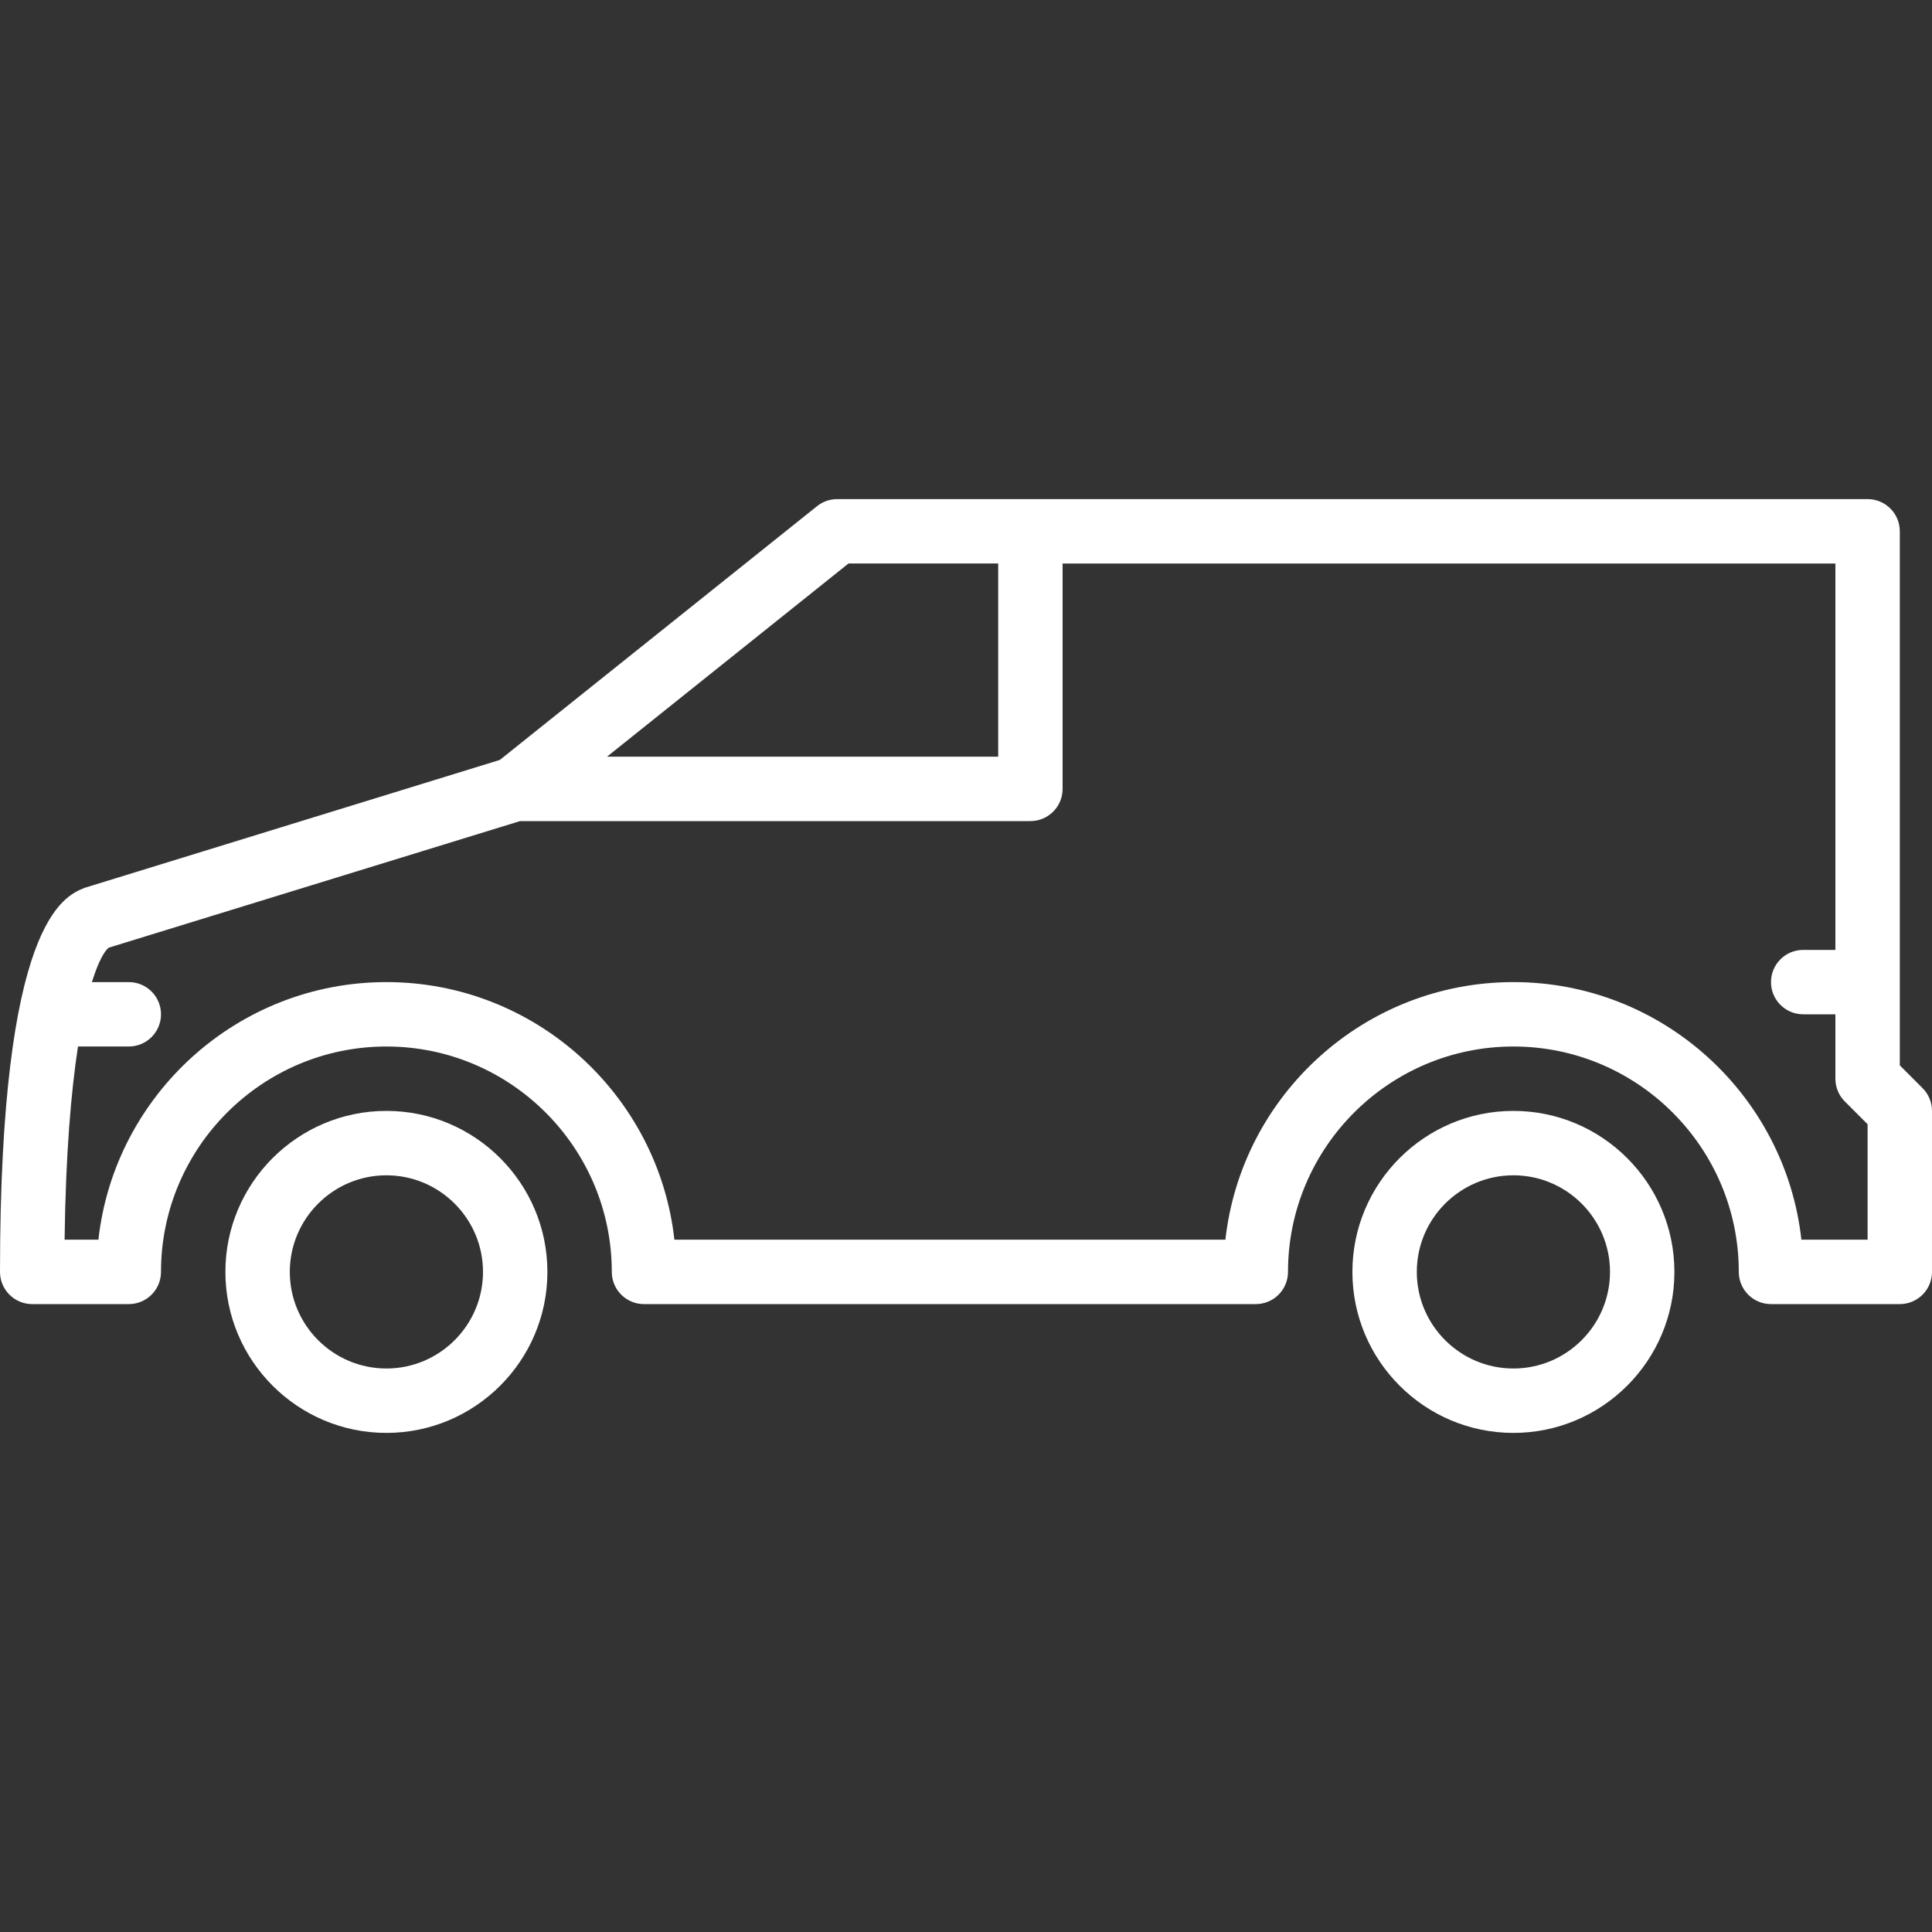 <!DOCTYPE svg PUBLIC "-//W3C//DTD SVG 1.1//EN" "http://www.w3.org/Graphics/SVG/1.1/DTD/svg11.dtd">
<!-- Uploaded to: SVG Repo, www.svgrepo.com, Transformed by: SVG Repo Mixer Tools -->
<svg fill="#ffffff" height="64px" width="64px" version="1.1" id="Layer_1" xmlns="http://www.w3.org/2000/svg" xmlns:xlink="http://www.w3.org/1999/xlink" viewBox="0 0 512 512" xml:space="preserve" stroke="#ffffff" stroke-width="0.005">
<rect x="0" y="0" width="512" height="512" fill="#333333" stroke="none"/>
<g id="SVGRepo_bgCarrier" stroke-width="0"/>
<g id="SVGRepo_tracerCarrier" stroke-linecap="round" stroke-linejoin="round"/>
<g id="SVGRepo_iconCarrier"> <g> <g> <path d="M401.067,294.4c-23.526,0-42.667,19.14-42.667,42.667c0,23.526,19.14,42.667,42.667,42.667 c23.526,0,42.667-19.14,42.667-42.667C443.733,313.54,424.593,294.4,401.067,294.4z M401.067,362.667 c-14.114,0-25.6-11.486-25.6-25.6s11.486-25.6,25.6-25.6c14.114,0,25.6,11.486,25.6,25.6S415.181,362.667,401.067,362.667z"/> </g> </g> <g> <g> <path d="M102.4,294.4c-23.526,0-42.667,19.14-42.667,42.667c0,23.526,19.14,42.667,42.667,42.667 c23.526,0,42.667-19.14,42.667-42.667C145.067,313.54,125.926,294.4,102.4,294.4z M102.4,362.667c-14.114,0-25.6-11.486-25.6-25.6 s11.486-25.6,25.6-25.6s25.6,11.486,25.6,25.6S116.514,362.667,102.4,362.667z"/> </g> </g> <g> <g> <path d="M509.5,288.367l-6.033-6.033V140.8c0-4.71-3.814-8.533-8.533-8.533H221.867c-1.946,0-3.814,0.657-5.333,1.869 l-84.07,67.251L22.391,235.298C16.853,237.542,0,244.386,0,337.067c0,4.71,3.814,8.533,8.533,8.533h25.6 c4.719,0,8.533-3.823,8.533-8.533c0-32.939,26.803-59.733,59.733-59.733c32.93,0,59.733,26.795,59.733,59.733 c0,4.71,3.814,8.533,8.533,8.533H332.8c4.719,0,8.533-3.823,8.533-8.533c0-32.939,26.803-59.733,59.733-59.733 c32.93,0,59.733,26.795,59.733,59.733c0,4.71,3.814,8.533,8.533,8.533h34.133c4.719,0,8.533-3.823,8.533-8.533V294.4 C512,292.139,511.104,289.963,509.5,288.367z M224.862,149.333h39.671v51.2H160.862L224.862,149.333z M494.933,328.533h-17.544 c-4.258-38.349-36.855-68.267-76.322-68.267s-72.064,29.918-76.322,68.267H178.722c-4.258-38.349-36.855-68.267-76.322-68.267 s-72.064,29.918-76.322,68.267h-8.96c0.29-22.835,1.732-39.356,3.55-51.2h13.466c4.719,0,8.533-3.823,8.533-8.533 s-3.814-8.533-8.533-8.533h-9.779c1.707-5.478,3.345-8.26,4.454-9.122L137.813,217.6h135.253c4.719,0,8.533-3.823,8.533-8.533 v-59.733h204.8v102.4h-8.533c-4.719,0-8.533,3.823-8.533,8.533s3.814,8.533,8.533,8.533h8.533v17.067 c0,2.261,0.896,4.437,2.5,6.033l6.033,6.033V328.533z"/> </g> </g> </g>
</svg>